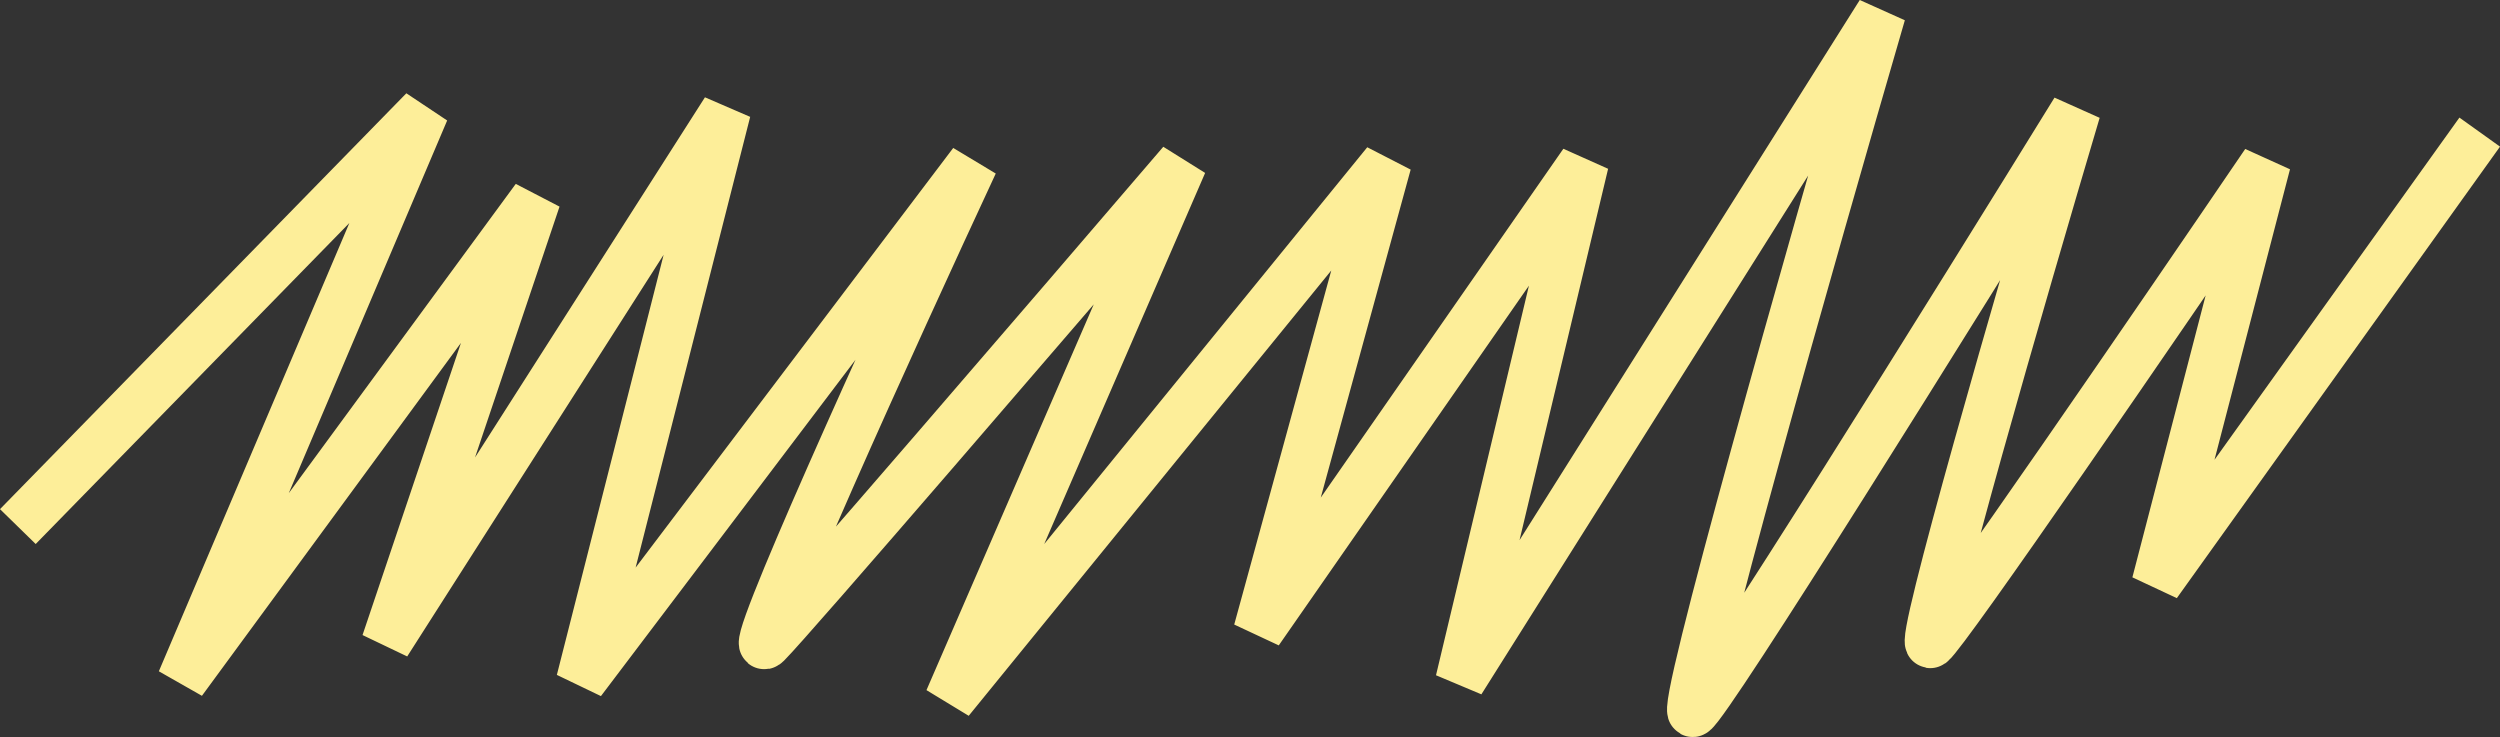 <svg xmlns="http://www.w3.org/2000/svg" width="1052.048" height="310.253" viewBox="0 0 1052.048 310.253">
  <rect x="0" y="0" width="1052.048" height="310.253" fill="#333333" stroke="none"/>
  <path id="our-mission-bg" d="M8,222,179,47,77,287,226,84,163,271,306,47,245,287,410,69c-33.333,71.667-97.4,212.4-87,202S444,132,498,69L400,295,584,69,530,266,667,69,615,287,792,6c-29,99.667-85.4,298-79,294S823,129.667,874,47c-22.667,76.333-66.6,228-61,224S909.333,134.667,954,69L908,246,1044,56" transform="translate(-0.49 -0.404)" fill="none" stroke="#fdee99" stroke-width="21"/>
</svg>
